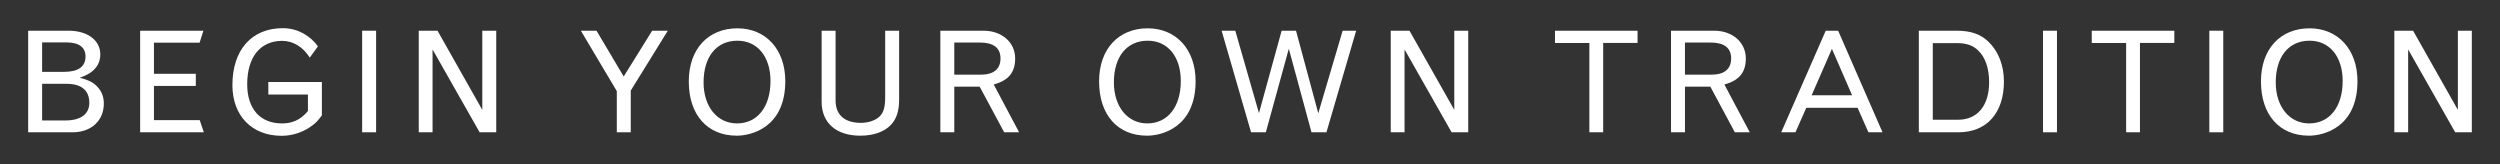<?xml version="1.0" encoding="iso-8859-1"?>
<!-- Generator: Adobe Illustrator 26.5.0, SVG Export Plug-In . SVG Version: 6.00 Build 0)  -->
<svg version="1.1" id="Layer_2_00000140712415118758765260000011800189154750118818_"
	 xmlns="http://www.w3.org/2000/svg" xmlns:xlink="http://www.w3.org/1999/xlink" x="0px" y="0px" viewBox="0 0 354.968 23.283"
	 style="enable-background:new 0 0 354.968 23.283;" xml:space="preserve">
<rect x="0" y="0" width="354.968" height="23.283" fill="#333333" stroke="none"/>
<g id="text">
	<g id="title2">
		<path style="fill:#FFFFFF;" d="M4,4.36h5.741c2.681,0,4.501,1.36,4.501,3.36c0,2.301-2.161,3.061-2.941,3.321
			c1.38,0.34,2.081,0.72,2.701,1.479c0.5,0.601,0.74,1.341,0.74,2.181c0,2.421-1.78,4.081-4.421,4.081H4V4.36z M5.98,6.02v4.181
			h3.121c2.021,0,3.041-0.74,3.041-2.181c0-1.32-0.94-2-2.741-2C9.401,6.02,5.98,6.02,5.98,6.02z M5.98,11.901v5.201h3.321
			c2.16,0,3.38-0.899,3.38-2.5c0-1.761-1.12-2.701-3.221-2.701H5.98z"/>
		<path style="fill:#FFFFFF;" d="M19.9,4.36h8.982l-0.54,1.7h-6.481v4.421h5.941v1.721h-5.941v4.86h6.501l0.58,1.721H19.9V4.36z"/>
		<path style="fill:#FFFFFF;" d="M45.701,16.383c-0.561,0.74-0.8,1.021-1.34,1.42c-1.22,0.94-2.801,1.48-4.361,1.48
			c-4.241,0-7.001-2.841-7.001-7.201C32.999,7.101,35.72,4,40.161,4c2.221,0,4.001,1.2,4.981,2.581l-1.16,1.6
			c-0.92-1.46-2.3-2.38-3.921-2.38c-3.101,0-4.961,2.3-4.961,6.161c0,3.501,1.84,5.561,4.941,5.561c2.061,0,3.061-1.04,3.681-1.76
			v-2.341H38.1v-1.78h7.602L45.701,16.383L45.701,16.383z"/>
		<path style="fill:#FFFFFF;" d="M51.421,4.36h1.98v14.423h-1.98V4.36z"/>
		<path style="fill:#FFFFFF;" d="M59.458,4.36h2.661l6.361,11.242V4.36h1.98v14.423h-2.361L61.418,7.02v11.763h-1.96V4.36z"/>
		<path style="fill:#FFFFFF;" d="M82.477,4.36h2.22l3.861,6.501l4.041-6.501h2.22l-5.261,8.502v5.921h-1.98v-5.841L82.477,4.36z"/>
		<path style="fill:#FFFFFF;" d="M104.7,4.021c4.041,0,6.802,3,6.802,7.501c0,6.582-4.821,7.742-6.881,7.742
			c-4.201,0-6.822-2.961-6.822-7.702C97.799,6.881,100.62,4.021,104.7,4.021z M99.899,11.703c0,3.44,1.94,5.82,4.741,5.82
			c2.901,0,4.761-2.36,4.761-6.021c0-3.461-1.86-5.722-4.701-5.722C101.74,5.78,99.899,8.041,99.899,11.703L99.899,11.703z"/>
		<path style="fill:#FFFFFF;" d="M125.683,4.36h1.98v9.783c0,1.66-0.38,2.78-1.22,3.641c-0.94,0.96-2.461,1.48-4.301,1.48
			c-3.42,0-5.481-1.82-5.481-4.821V4.36h1.98v9.903c0,2.06,1.28,3.181,3.621,3.181c1.041,0,2.101-0.36,2.661-0.94
			c0.54-0.54,0.76-1.341,0.76-2.661C125.683,13.843,125.683,4.36,125.683,4.36z"/>
		<path style="fill:#FFFFFF;" d="M133.517,4.36h6.122c2.621,0,4.501,1.66,4.501,3.94c0,2.081-1.041,3.141-3.041,3.701l3.601,6.781
			h-2.121l-3.481-6.481h-3.601v6.481h-1.98V4.36z M135.497,6.04v4.562h3.781c1.8,0,2.781-0.8,2.781-2.301s-0.98-2.261-2.941-2.261
			L135.497,6.04L135.497,6.04z"/>
		<path style="fill:#FFFFFF;" d="M162.958,4.021c4.041,0,6.802,3,6.802,7.501c0,6.582-4.821,7.742-6.882,7.742
			c-4.201,0-6.821-2.961-6.821-7.702C156.057,6.881,158.878,4.021,162.958,4.021z M158.157,11.703c0,3.44,1.94,5.82,4.741,5.82
			c2.901,0,4.761-2.36,4.761-6.021c0-3.461-1.86-5.722-4.701-5.722C159.998,5.78,158.157,8.041,158.157,11.703L158.157,11.703z"/>
		<path style="fill:#FFFFFF;" d="M181.976,4.36h2.041l3.161,11.723l3.46-11.723h1.92l-4.221,14.423h-2.121l-3.221-11.862
			l-3.261,11.862h-2.1l-4.18-14.423h1.94l3.361,11.702C178.755,16.062,181.976,4.36,181.976,4.36z"/>
		<path style="fill:#FFFFFF;" d="M197.468,4.36h2.661l6.361,11.242V4.36h1.98v14.423h-2.361L199.428,7.02v11.763h-1.96L197.468,4.36
			L197.468,4.36z"/>
		<path style="fill:#FFFFFF;" d="M220.788,4.36h11.723V6.1h-4.881v12.683h-1.96V6.101h-4.881L220.788,4.36L220.788,4.36z"/>
		<path style="fill:#FFFFFF;" d="M237.262,4.36h6.121c2.62,0,4.501,1.66,4.501,3.94c0,2.081-1.04,3.141-3.041,3.701l3.601,6.781
			h-2.12l-3.48-6.481h-3.601v6.481h-1.98V4.36H237.262z M239.242,6.04v4.562h3.78c1.801,0,2.78-0.8,2.78-2.301
			s-0.979-2.261-2.94-2.261C242.862,6.04,239.242,6.04,239.242,6.04z"/>
		<path style="fill:#FFFFFF;" d="M259.231,4.36h1.761l6.301,14.423h-2l-1.541-3.48h-7.281l-1.54,3.48h-2.021L259.231,4.36z
			 M260.111,6.94l-2.88,6.582h5.741C262.972,13.522,260.111,6.94,260.111,6.94z"/>
		<path style="fill:#FFFFFF;" d="M272.45,4.36h5.381c2,0,3.44,0.5,4.541,1.601c1.4,1.359,2.16,3.36,2.16,5.601
			c0,4.481-2.44,7.222-6.461,7.222h-5.621V4.36z M274.43,6.12v10.883h3.58c2.761,0,4.421-2.001,4.421-5.341
			c0-1.94-0.54-3.541-1.56-4.501c-0.74-0.721-1.701-1.041-3.021-1.041L274.43,6.12L274.43,6.12z"/>
		<path style="fill:#FFFFFF;" d="M290.083,4.36h1.98v14.423h-1.98V4.36z"/>
		<path style="fill:#FFFFFF;" d="M297.003,4.36h11.723V6.1h-4.881v12.683h-1.961V6.101h-4.881L297.003,4.36L297.003,4.36z"/>
		<path style="fill:#FFFFFF;" d="M313.696,4.36h1.98v14.423h-1.98V4.36z"/>
		<path style="fill:#FFFFFF;" d="M327.929,4.021c4.041,0,6.801,3,6.801,7.501c0,6.582-4.82,7.742-6.881,7.742
			c-4.201,0-6.821-2.961-6.821-7.702C321.028,6.881,323.848,4.021,327.929,4.021L327.929,4.021z M323.127,11.703
			c0,3.44,1.94,5.82,4.741,5.82c2.9,0,4.762-2.36,4.762-6.021c0-3.461-1.861-5.722-4.701-5.722
			C324.968,5.78,323.127,8.041,323.127,11.703L323.127,11.703z"/>
		<path style="fill:#FFFFFF;" d="M339.965,4.36h2.661l6.361,11.242V4.36h1.98v14.423h-2.36L341.925,7.02v11.763h-1.961L339.965,4.36
			L339.965,4.36z"/>
	</g>
</g>
</svg>
